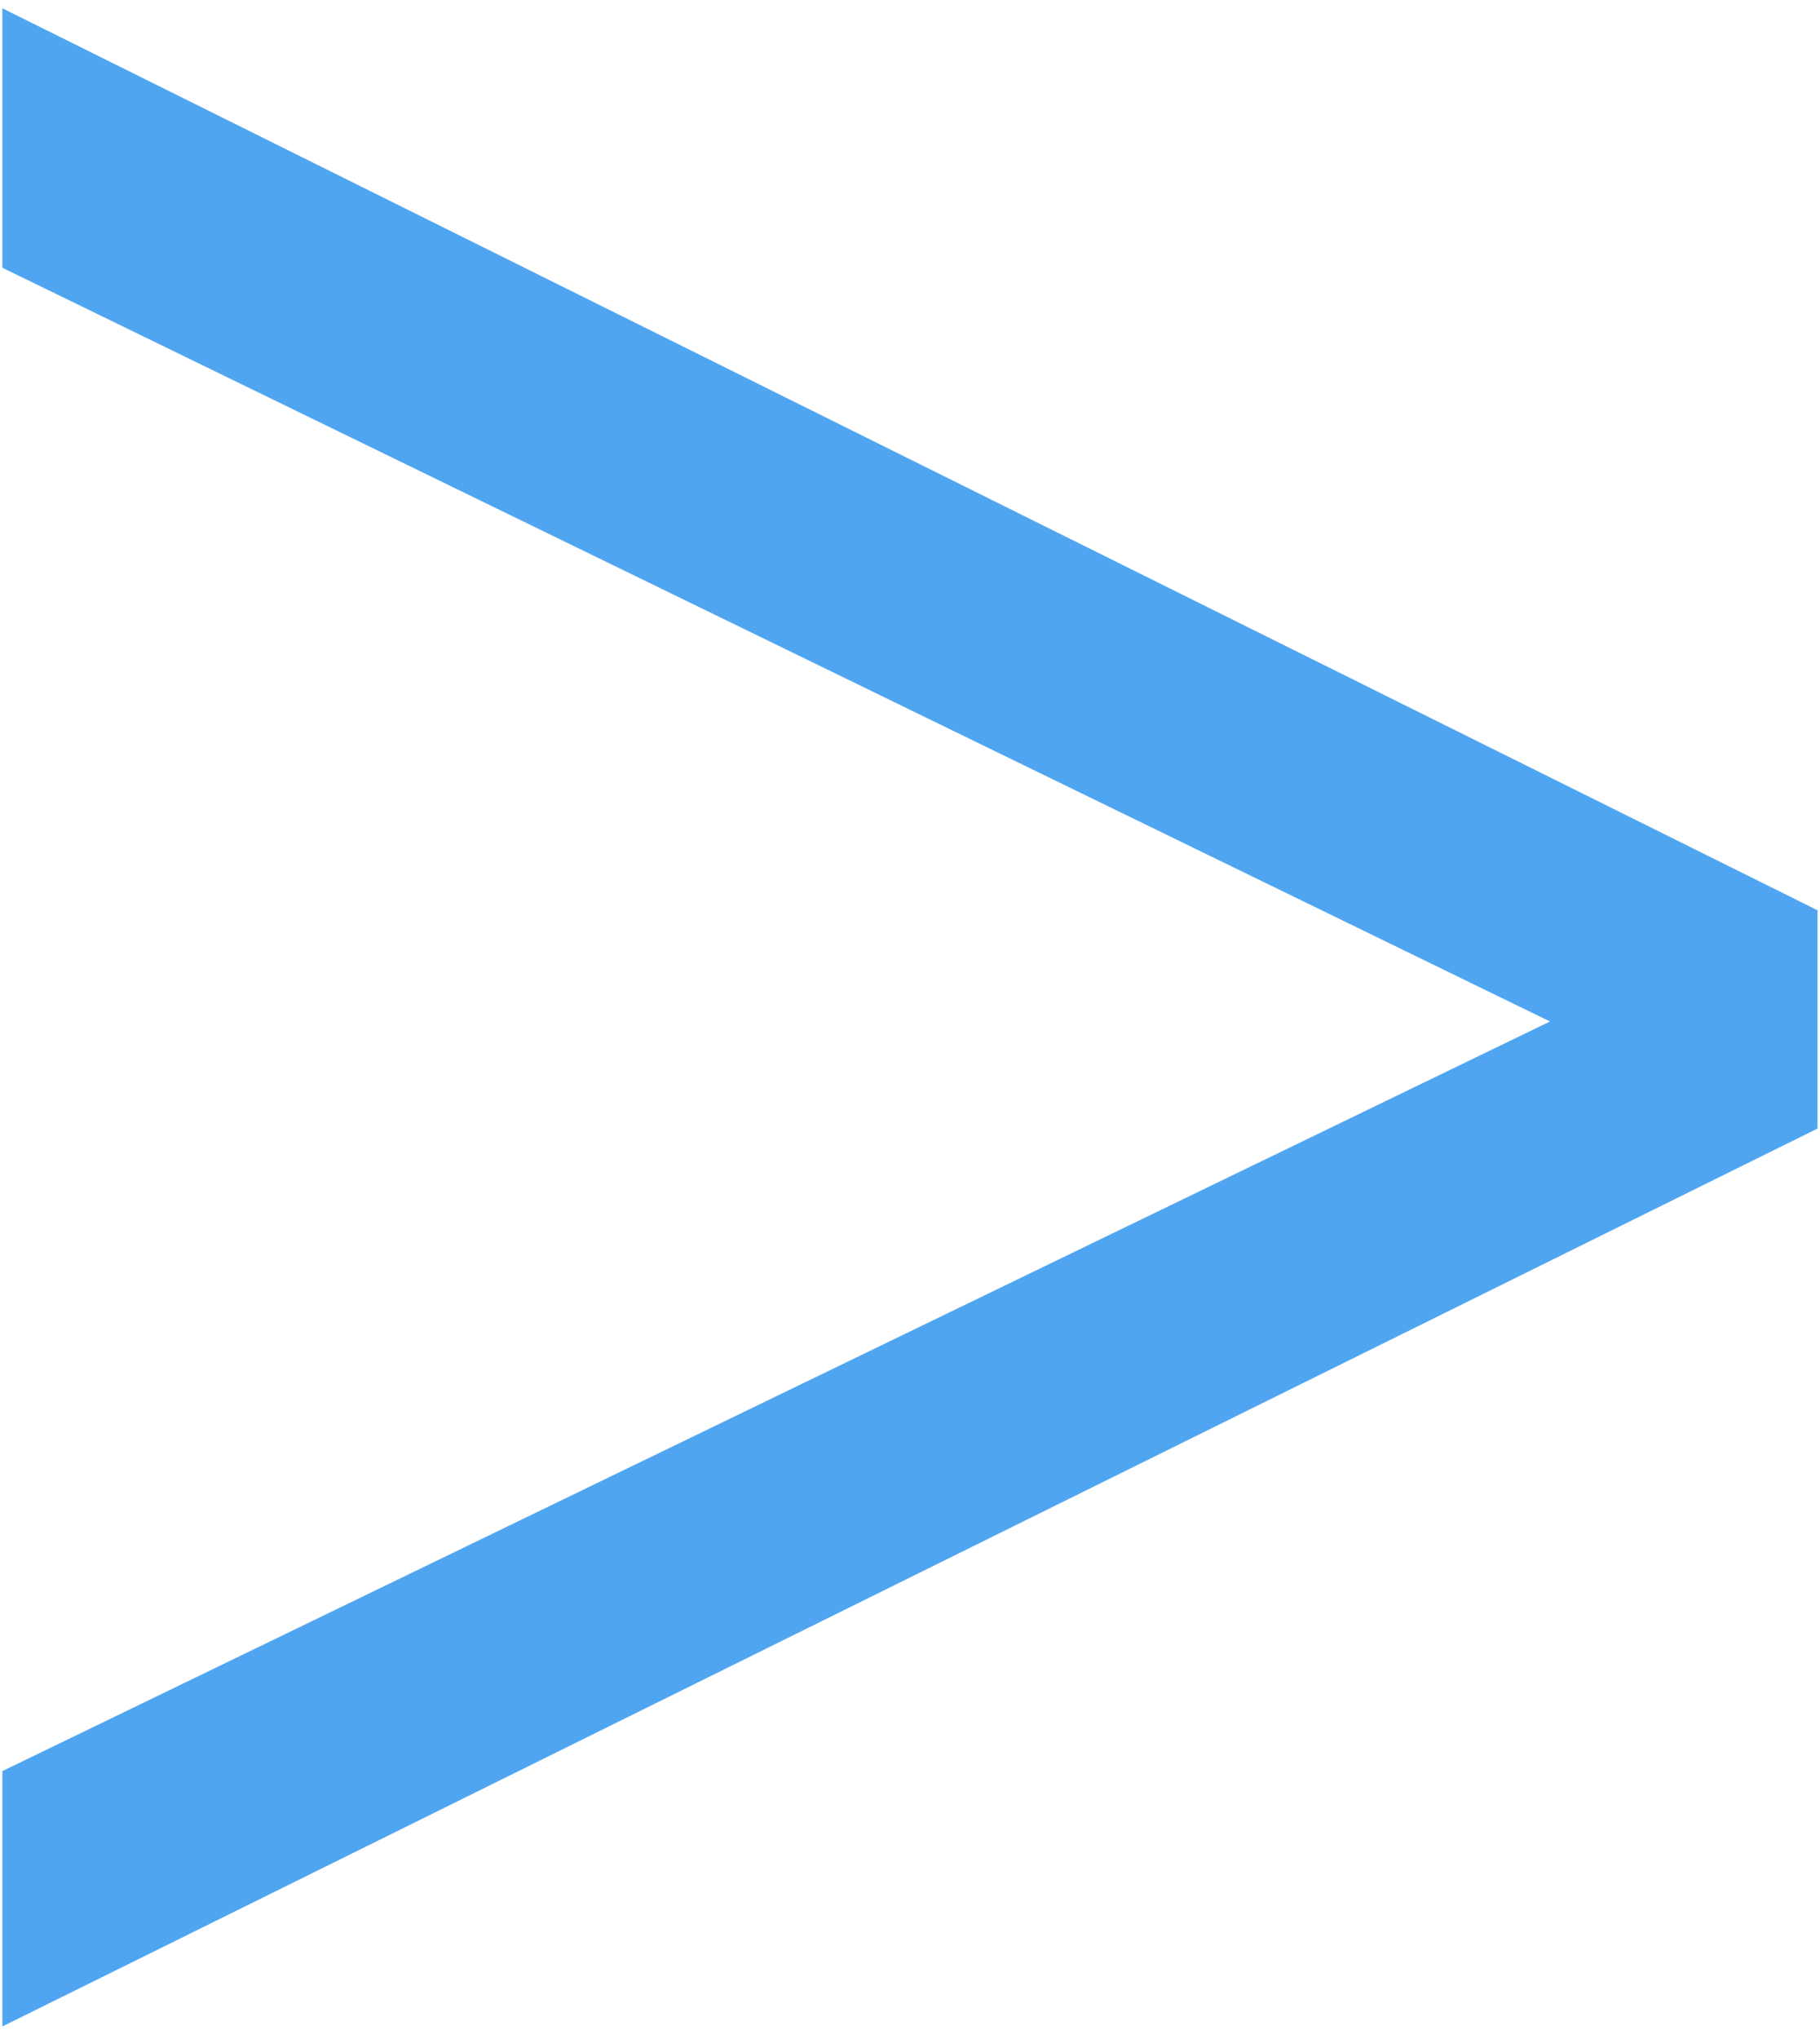 <?xml version="1.0" encoding="UTF-8"?>
<svg data-bbox="0.152 0.532 116.689 129.654" xmlns="http://www.w3.org/2000/svg" viewBox="0 0 117 131" height="131" width="117" data-type="color">
    <g>
        <path fill="#50A5F0" d="M116.841 72.503.153 130.186v-16.405l99.49-48.157L.152 17.202V.532L116.84 58.479v14.024Z" data-color="1"/>
    </g>
</svg>
